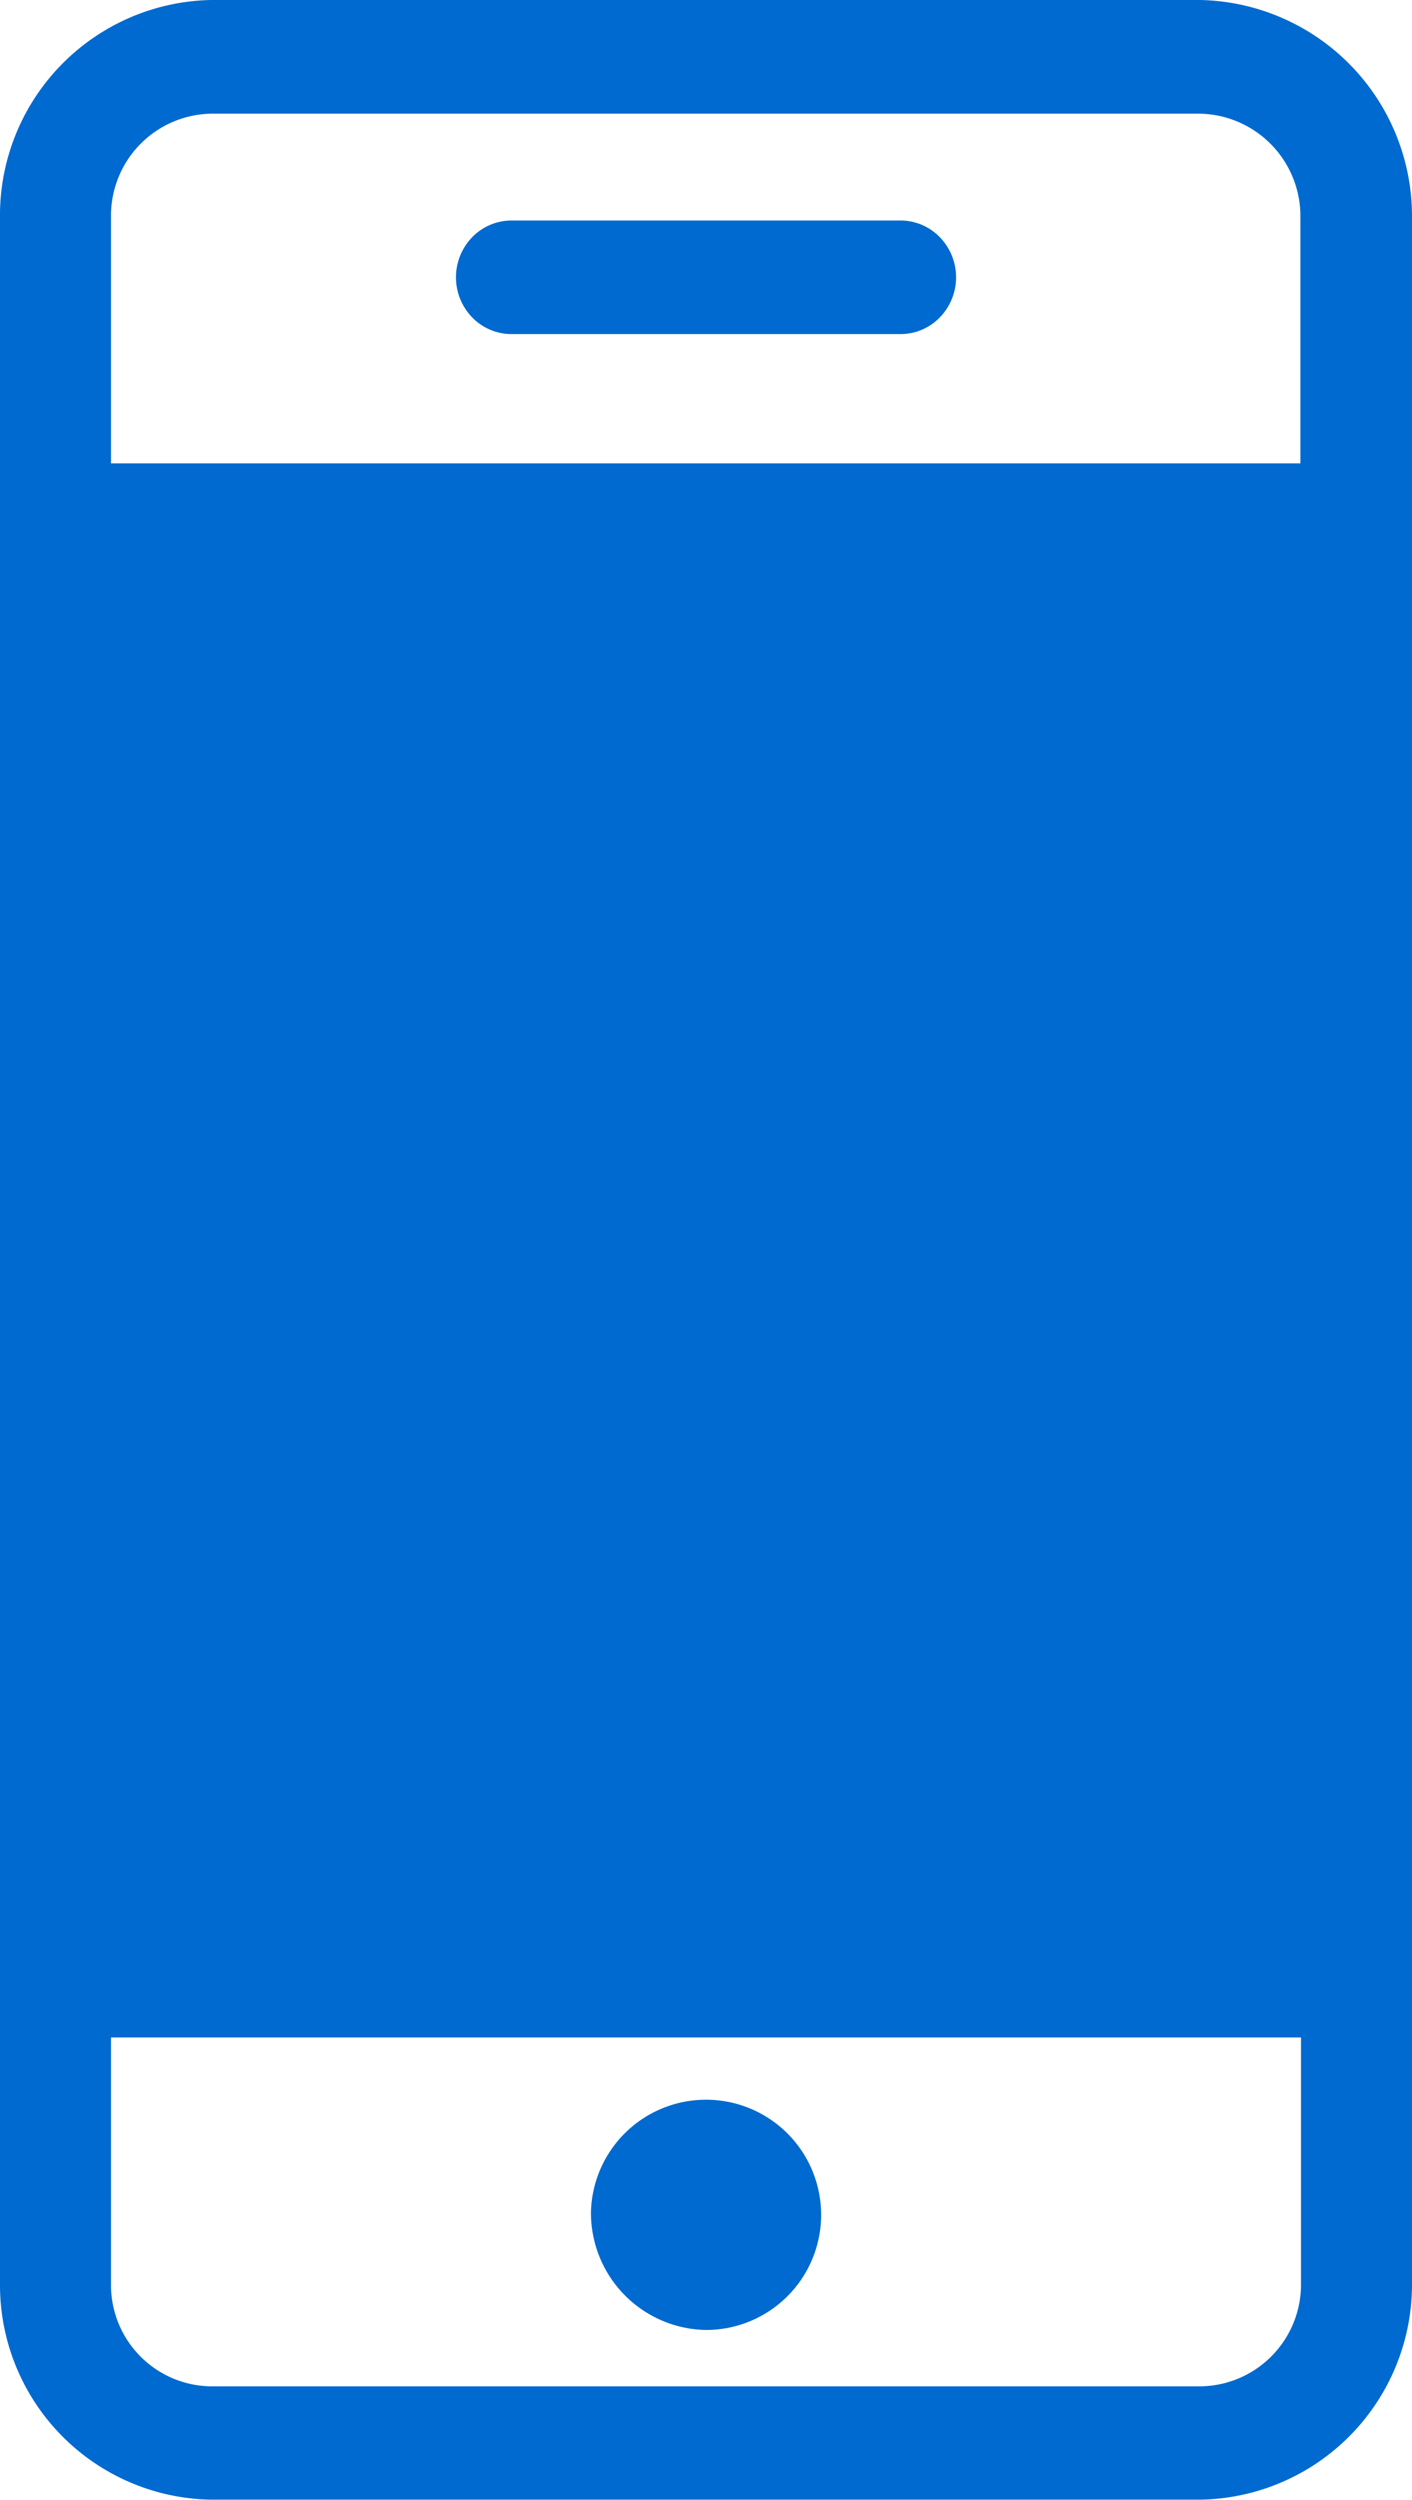 <svg xmlns="http://www.w3.org/2000/svg" width="11.753" height="20.803" viewBox="0 0 11.753 20.803">
  <path id="Union_10" data-name="Union 10" d="M1.755,20.8A1.786,1.786,0,0,1,0,19V1.81A1.792,1.792,0,0,1,1.755,0H9.991a1.8,1.8,0,0,1,1.762,1.81V19a1.791,1.791,0,0,1-1.762,1.8ZM.924,19a.843.843,0,0,0,.831.857H9.991A.847.847,0,0,0,10.829,19V16.954H.924Zm0-17.191V3.856h9.9V1.81A.853.853,0,0,0,9.991.946H1.755A.849.849,0,0,0,.924,1.81Zm3.995,16.6a.958.958,0,1,1,.958.979A.974.974,0,0,1,4.919,18.413ZM7.489,2.78H4.264a.457.457,0,0,1-.331-.136.48.48,0,0,1,0-.673.457.457,0,0,1,.331-.136H7.489a.455.455,0,0,1,.331.136.479.479,0,0,1,0,.673A.455.455,0,0,1,7.5,2.78Z" fill="#006ad0"/>
</svg>
